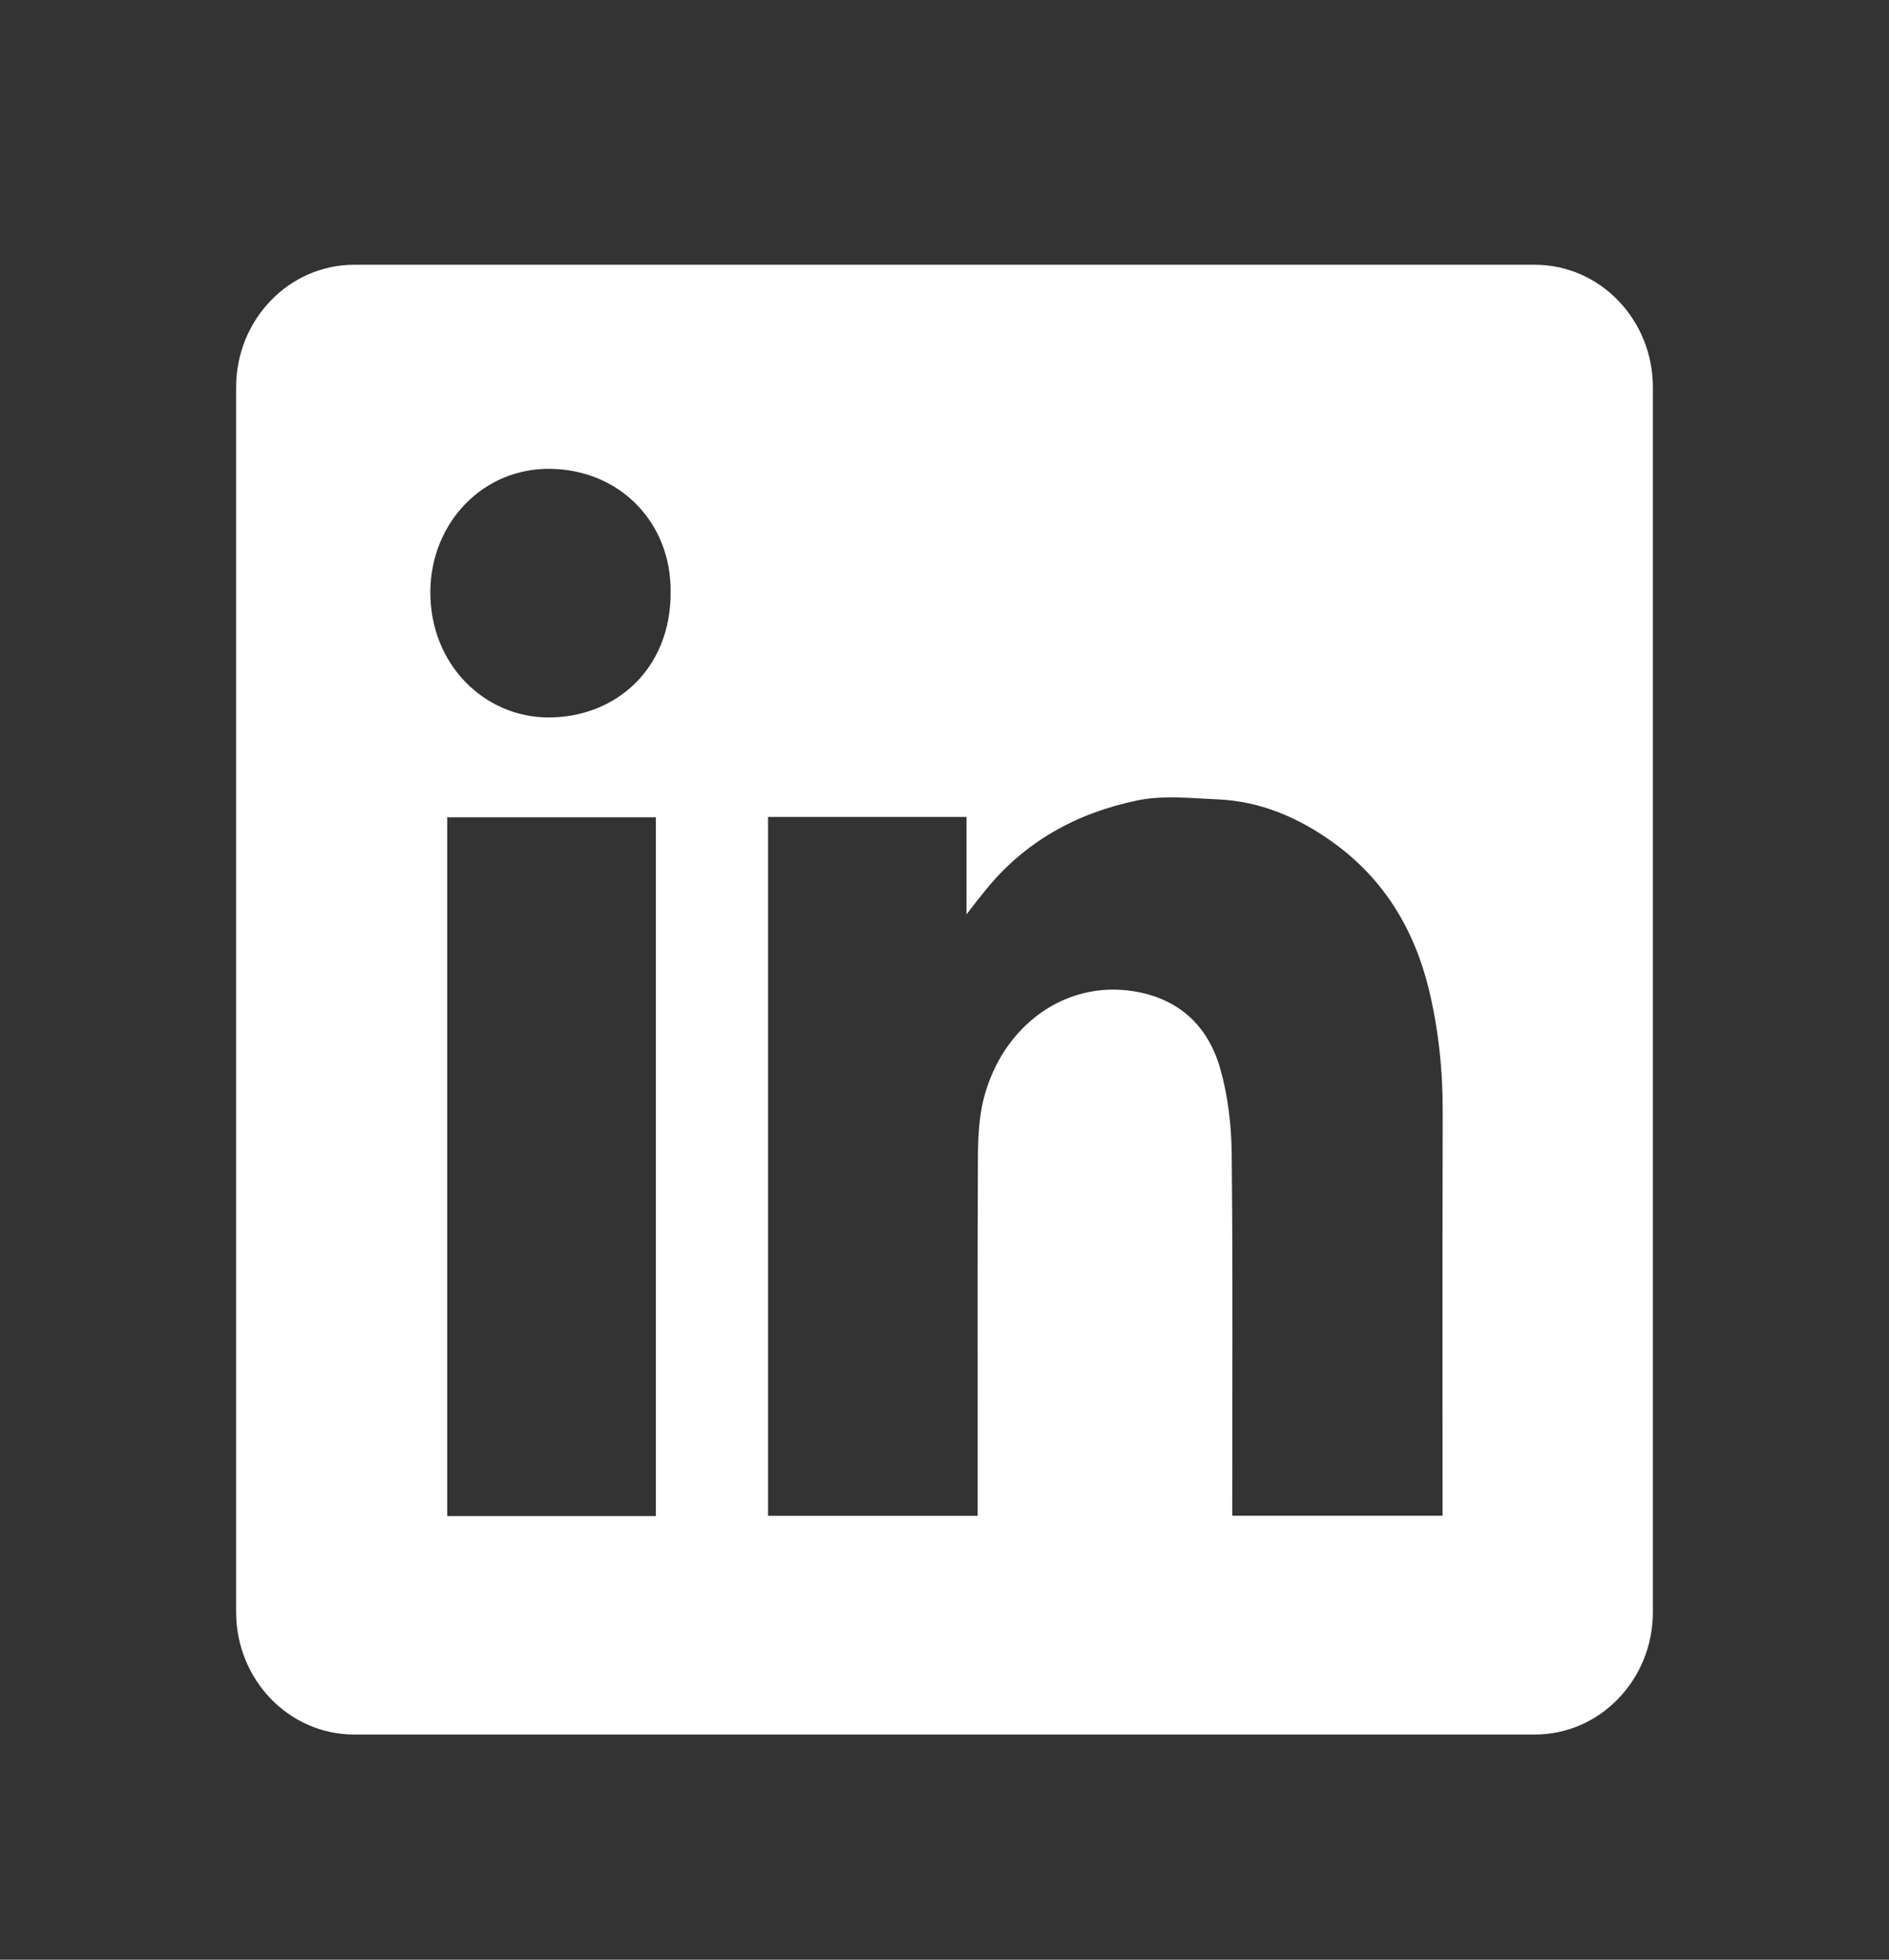 <svg width="27" height="28" viewBox="0 0 27 28" fill="none" xmlns="http://www.w3.org/2000/svg">
<rect x="0" y="0" width="27" height="28" fill="#333333" stroke="none"/>
<path fill-rule="evenodd" clip-rule="evenodd" d="M5.062 3.783C4.131 3.783 3.375 4.567 3.375 5.533V23.033C3.375 24 4.131 24.783 5.062 24.783H21.938C22.869 24.783 23.625 24 23.625 23.033V5.533C23.625 4.567 22.869 3.783 21.938 3.783H5.062ZM9.586 8.453C9.592 9.569 8.787 10.256 7.831 10.251C6.931 10.246 6.147 9.503 6.151 8.455C6.156 7.469 6.907 6.676 7.884 6.699C8.874 6.722 9.592 7.475 9.586 8.453ZM13.815 11.672H10.98H10.978V21.658H13.974V21.425C13.974 20.982 13.974 20.539 13.974 20.095C13.973 18.913 13.972 17.729 13.978 16.546C13.979 16.259 13.992 15.96 14.063 15.687C14.33 14.663 15.218 14.002 16.208 14.164C16.844 14.267 17.265 14.65 17.442 15.271C17.552 15.66 17.601 16.079 17.605 16.484C17.618 17.706 17.616 18.928 17.614 20.151C17.614 20.582 17.613 21.014 17.613 21.445V21.657H20.619V21.417C20.619 20.89 20.619 20.363 20.618 19.835C20.618 18.518 20.617 17.2 20.621 15.882C20.622 15.286 20.561 14.699 20.42 14.123C20.209 13.267 19.774 12.558 19.067 12.046C18.566 11.682 18.015 11.447 17.4 11.421C17.329 11.418 17.259 11.414 17.188 11.41C16.873 11.392 16.553 11.374 16.253 11.437C15.392 11.616 14.636 12.025 14.065 12.745C13.998 12.827 13.933 12.911 13.836 13.037L13.815 13.065V11.672ZM6.392 21.662H9.374V11.678H6.392V21.662Z" fill="white"/>
</svg>
